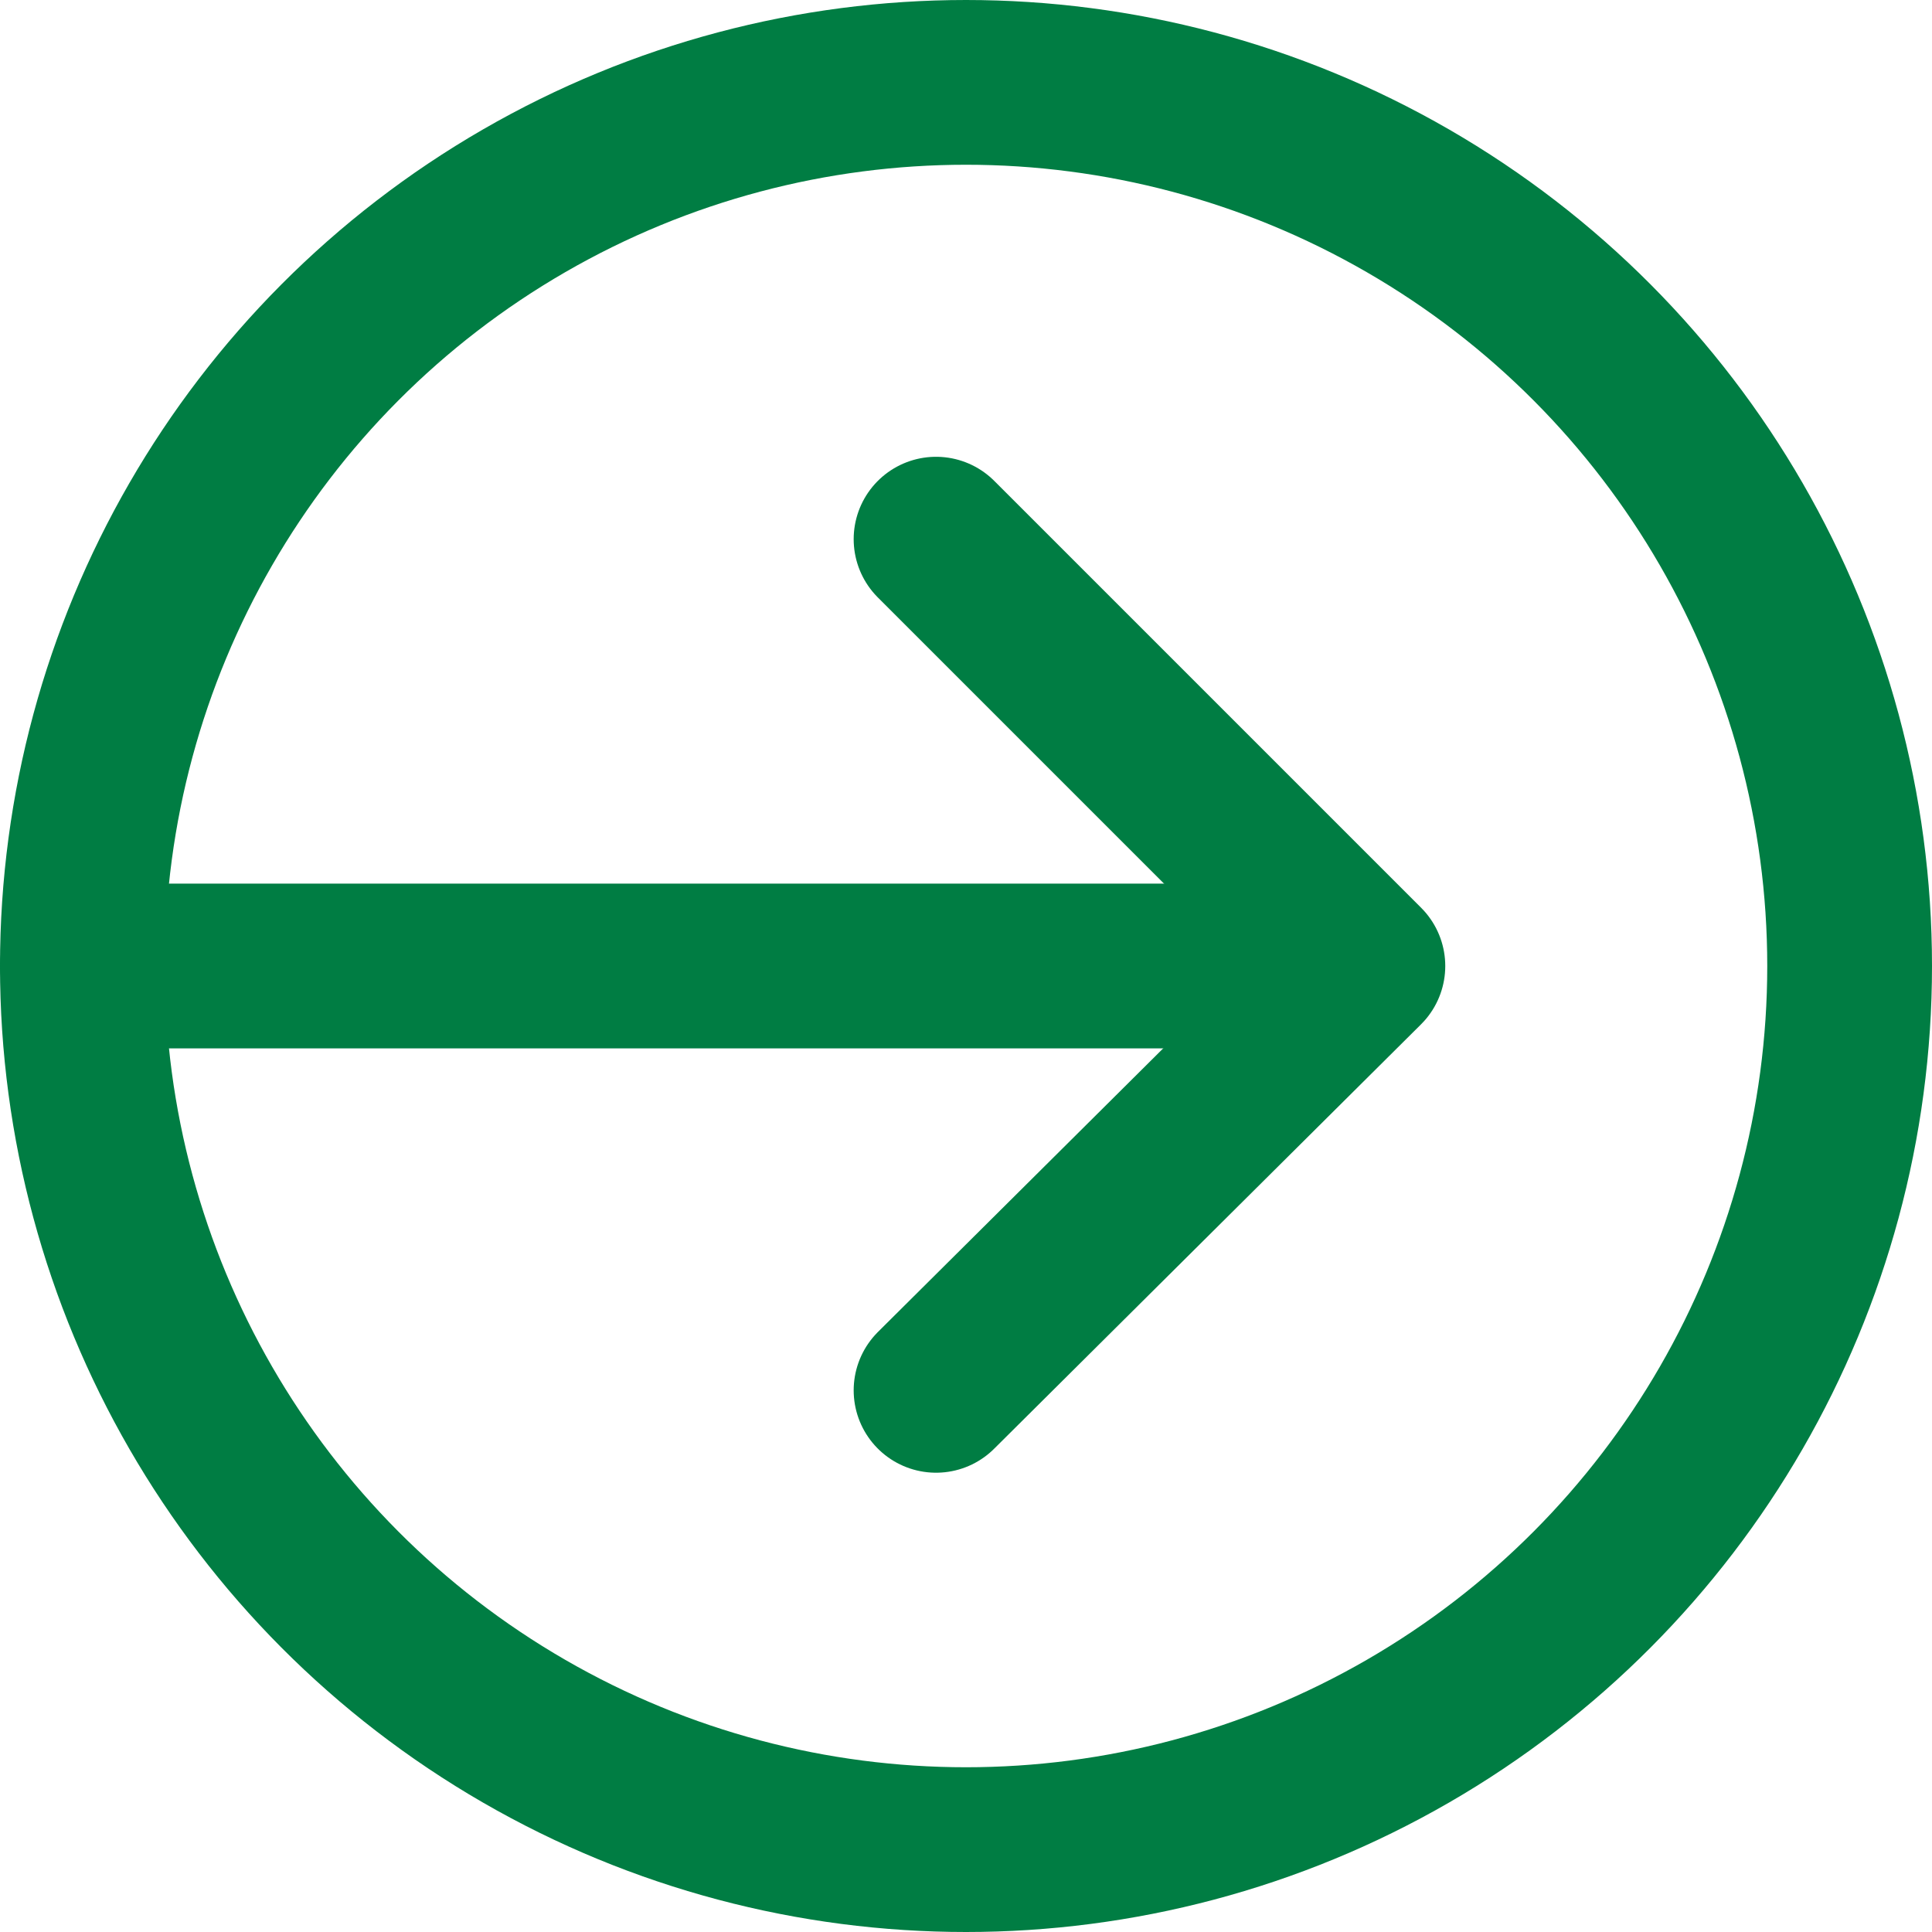 <svg xmlns="http://www.w3.org/2000/svg" viewBox="0 0 7.74 7.74"><defs><style>.cls-1,.cls-2{fill:none;stroke:#007d43;stroke-width:0.66px;}.cls-1{stroke-miterlimit:10;}.cls-2{stroke-linecap:round;stroke-linejoin:round;}</style></defs><g id="Layer_2" data-name="Layer 2"><g id="Copy_Graphics" data-name="Copy &amp; Graphics"><circle class="cls-1" cx="3.87" cy="3.87" r="3.54"/><polyline class="cls-2" points="3.75 2.16 5.46 3.87 3.75 5.57"/><line class="cls-2" x1="5.24" y1="3.87" x2="0.33" y2="3.87"/></g></g></svg>